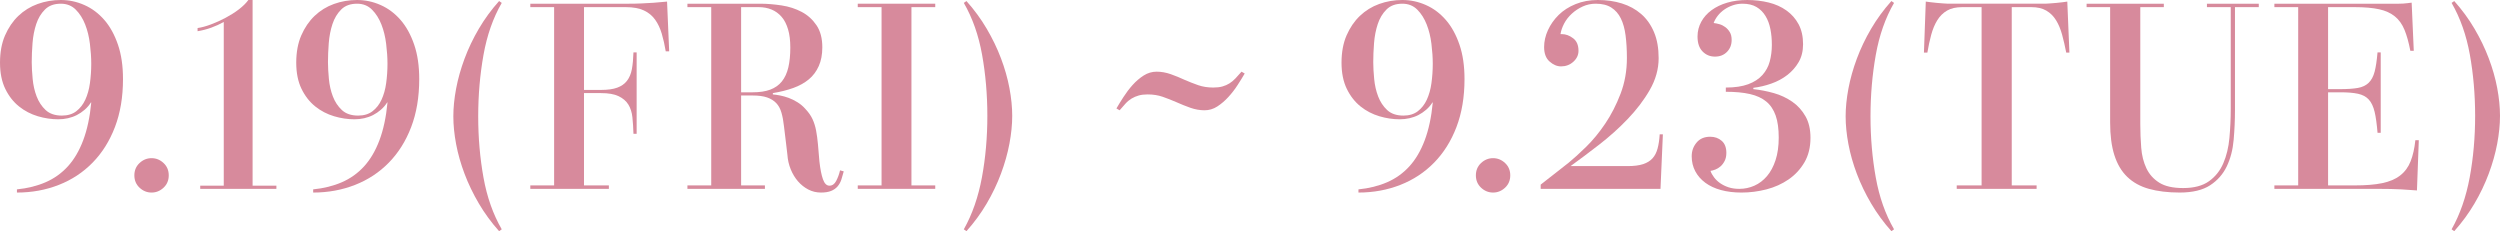 <?xml version="1.0" encoding="UTF-8"?>
<svg id="_レイヤー_2" data-name="レイヤー 2" xmlns="http://www.w3.org/2000/svg" viewBox="0 0 378.08 34.96">
  <defs>
    <style>
      .cls-1 {
        fill: #d78a9c;
      }
    </style>
  </defs>
  <g id="txt">
    <g>
      <path class="cls-1" d="M2.56,28.64c1.6-.16,3.05-.52,4.34-1.08,1.29-.56,2.41-1.36,3.36-2.4.95-1.04,1.72-2.35,2.32-3.94.6-1.59,1.01-3.49,1.22-5.7l-.04-.04c-.27.43-.59.8-.96,1.12-.37.32-.77.59-1.18.8-.41.21-.86.37-1.34.48-.48.11-.97.16-1.48.16-1.01,0-2.04-.15-3.08-.46-1.04-.31-1.99-.8-2.84-1.48-.85-.68-1.55-1.57-2.08-2.66-.53-1.09-.8-2.41-.8-3.96s.25-2.95.76-4.12c.51-1.17,1.18-2.16,2.02-2.96.84-.8,1.81-1.4,2.92-1.8s2.27-.6,3.5-.6,2.41.25,3.56.76c1.15.51,2.15,1.26,3.02,2.26s1.55,2.25,2.06,3.74c.51,1.49.76,3.23.76,5.2,0,2.72-.41,5.14-1.22,7.26-.81,2.12-1.94,3.91-3.38,5.38-1.44,1.47-3.14,2.59-5.1,3.36-1.96.77-4.07,1.16-6.34,1.16v-.48ZM11.54,16.82c.57-.44,1.03-1.02,1.36-1.74.33-.72.57-1.55.7-2.5.13-.95.2-1.93.2-2.94,0-.93-.07-1.93-.2-3-.13-1.07-.37-2.05-.72-2.94-.35-.89-.82-1.64-1.42-2.24-.6-.6-1.35-.9-2.26-.9-1.01,0-1.81.29-2.4.88s-1.03,1.32-1.32,2.2c-.29.88-.48,1.84-.56,2.88s-.12,2-.12,2.88c0,.75.05,1.59.14,2.54.09.95.29,1.83.6,2.64.31.81.76,1.5,1.36,2.06.6.56,1.42.84,2.46.84.88,0,1.61-.22,2.18-.66Z"/>
      <path class="cls-1" d="M21.1,28.38c-.52-.49-.78-1.11-.78-1.86s.26-1.37.78-1.86c.52-.49,1.13-.74,1.82-.74s1.3.25,1.82.74c.52.49.78,1.11.78,1.86s-.26,1.37-.78,1.86c-.52.49-1.13.74-1.82.74s-1.3-.25-1.82-.74Z"/>
      <path class="cls-1" d="M30.28,28.56v-.48h3.56V3.32c-.56.32-1.19.61-1.88.86-.69.25-1.39.43-2.08.54v-.48c.59-.08,1.25-.26,2-.54.75-.28,1.49-.61,2.22-1,.73-.39,1.41-.81,2.02-1.28.61-.47,1.09-.94,1.44-1.42h.64v28.08h3.6v.48h-11.52Z"/>
      <path class="cls-1" d="M47.36,28.64c1.6-.16,3.05-.52,4.34-1.08,1.29-.56,2.41-1.36,3.36-2.4.95-1.04,1.72-2.35,2.32-3.94.6-1.59,1.01-3.49,1.22-5.7l-.04-.04c-.27.43-.59.8-.96,1.12-.37.32-.77.59-1.18.8-.41.21-.86.37-1.34.48-.48.11-.97.16-1.48.16-1.01,0-2.04-.15-3.08-.46-1.04-.31-1.99-.8-2.84-1.48-.85-.68-1.55-1.57-2.08-2.66-.53-1.09-.8-2.41-.8-3.96s.25-2.95.76-4.12c.51-1.17,1.18-2.16,2.02-2.96.84-.8,1.81-1.4,2.92-1.8s2.27-.6,3.5-.6,2.41.25,3.56.76c1.15.51,2.15,1.26,3.02,2.26s1.55,2.25,2.06,3.74c.51,1.49.76,3.23.76,5.2,0,2.72-.41,5.14-1.22,7.26-.81,2.12-1.94,3.91-3.38,5.38-1.44,1.47-3.14,2.59-5.1,3.36-1.96.77-4.07,1.16-6.34,1.16v-.48ZM56.34,16.82c.57-.44,1.03-1.02,1.36-1.74.33-.72.57-1.55.7-2.5.13-.95.2-1.93.2-2.94,0-.93-.07-1.93-.2-3-.13-1.07-.37-2.05-.72-2.94-.35-.89-.82-1.64-1.42-2.24-.6-.6-1.35-.9-2.26-.9-1.01,0-1.81.29-2.4.88s-1.03,1.32-1.32,2.2c-.29.88-.48,1.84-.56,2.88s-.12,2-.12,2.88c0,.75.05,1.59.14,2.54.09.95.29,1.83.6,2.64.31.81.76,1.5,1.36,2.06.6.56,1.42.84,2.46.84.88,0,1.61-.22,2.18-.66Z"/>
      <path class="cls-1" d="M75.48,34.96c-1.17-1.31-2.19-2.7-3.06-4.18-.87-1.48-1.59-2.97-2.16-4.48-.57-1.51-1-3.01-1.28-4.5-.28-1.49-.42-2.89-.42-4.2s.14-2.71.42-4.2c.28-1.49.71-3.01,1.28-4.54.57-1.53,1.29-3.04,2.16-4.52.87-1.48,1.89-2.87,3.06-4.18l.4.28c-1.31,2.27-2.23,4.89-2.76,7.86-.53,2.97-.8,6.07-.8,9.3s.27,6.31.8,9.26c.53,2.95,1.45,5.55,2.76,7.82l-.4.28Z"/>
      <path class="cls-1" d="M80.2,28.56v-.52h3.6V1.08h-3.6v-.52h14.92c.64,0,1.26-.01,1.86-.04.6-.03,1.21-.06,1.84-.1.63-.04,1.31-.1,2.06-.18l.32,7.52h-.52c-.16-.96-.36-1.85-.6-2.66-.24-.81-.57-1.52-1-2.12s-.99-1.07-1.7-1.4c-.71-.33-1.62-.5-2.74-.5h-6.32v12.52h2.56c1.01,0,1.83-.11,2.46-.34.63-.23,1.12-.57,1.48-1.04.36-.47.61-1.05.74-1.76.13-.71.21-1.55.24-2.54h.48v12.32h-.48c-.03-.91-.08-1.74-.16-2.5-.08-.76-.29-1.41-.62-1.94-.33-.53-.83-.95-1.48-1.26-.65-.31-1.54-.46-2.66-.46h-2.56v13.96h3.76v.52h-11.88Z"/>
      <path class="cls-1" d="M122.24,28.66c-.59-.31-1.11-.72-1.56-1.24-.45-.52-.82-1.13-1.1-1.82-.28-.69-.45-1.43-.5-2.2-.08-.56-.15-1.18-.22-1.86-.07-.68-.17-1.5-.3-2.46-.08-.77-.21-1.45-.38-2.04-.17-.59-.43-1.07-.78-1.44-.35-.37-.81-.66-1.38-.86-.57-.2-1.31-.3-2.22-.3h-1.72v13.6h3.6v.52h-11.72v-.52h3.6V1.08h-3.6v-.52h11c1.04,0,2.12.09,3.24.26,1.12.17,2.13.5,3.04.98.91.48,1.65,1.15,2.24,2.02.59.87.88,1.98.88,3.34,0,1.09-.18,2.04-.54,2.84-.36.8-.86,1.47-1.5,2-.64.53-1.42.97-2.34,1.3s-1.95.59-3.1.78v.2c.32.03.69.08,1.1.16.41.08.84.2,1.28.36.44.16.89.38,1.34.66.45.28.87.63,1.24,1.06.45.48.8.98,1.04,1.5.24.52.42,1.09.54,1.72s.21,1.32.28,2.08c.07.76.14,1.62.22,2.58.13,1.17.31,2.08.54,2.72s.55.96.98.96.77-.24,1.02-.72c.25-.48.45-1.01.58-1.6l.56.16c-.11.43-.23.84-.36,1.24-.13.4-.33.75-.58,1.04-.25.29-.58.52-.98.68-.4.16-.91.24-1.52.24-.69,0-1.33-.15-1.92-.46ZM112.08,13.96h1.72c1.07,0,1.96-.13,2.68-.4.72-.27,1.31-.68,1.76-1.24.45-.56.78-1.27.98-2.12.2-.85.3-1.85.3-3,0-1.07-.11-1.99-.34-2.76-.23-.77-.55-1.41-.98-1.9-.43-.49-.93-.86-1.52-1.1-.59-.24-1.23-.36-1.92-.36h-2.68v12.88Z"/>
      <path class="cls-1" d="M129.72,28.56v-.52h3.6V1.08h-3.6v-.52h11.72v.52h-3.6v26.96h3.6v.52h-11.72Z"/>
      <path class="cls-1" d="M145.76,34.68c1.28-2.27,2.19-4.89,2.74-7.86.55-2.97.82-6.07.82-9.3s-.27-6.31-.8-9.26c-.53-2.95-1.45-5.55-2.76-7.82l.4-.28c1.17,1.31,2.19,2.7,3.06,4.18.87,1.48,1.59,2.97,2.16,4.48.57,1.51,1,3.01,1.28,4.5.28,1.49.42,2.89.42,4.2s-.14,2.71-.42,4.2c-.28,1.49-.71,3.01-1.28,4.54-.57,1.53-1.29,3.04-2.16,4.52-.87,1.48-1.89,2.87-3.06,4.18l-.4-.28Z"/>
      <path class="cls-1" d="M168.84,16.4c.29-.51.65-1.08,1.06-1.72.41-.64.87-1.25,1.38-1.82.51-.57,1.07-1.05,1.68-1.44.61-.39,1.27-.58,1.96-.58s1.43.13,2.14.38c.71.25,1.41.54,2.1.86.67.29,1.35.56,2.04.8.69.24,1.45.36,2.28.36.53,0,.99-.05,1.38-.16.39-.11.74-.26,1.06-.46.32-.2.63-.45.92-.76.29-.31.6-.65.92-1.02l.48.28c-.29.51-.65,1.08-1.06,1.72-.41.64-.88,1.25-1.4,1.82-.52.57-1.08,1.05-1.68,1.44-.6.39-1.25.58-1.94.58s-1.43-.13-2.14-.38c-.71-.25-1.42-.54-2.14-.86-.67-.29-1.35-.56-2.04-.8-.69-.24-1.45-.36-2.28-.36-.51,0-.95.05-1.34.16-.39.11-.75.26-1.08.46-.33.2-.64.45-.92.76-.28.31-.58.65-.9,1.02l-.48-.28Z"/>
      <path class="cls-1" d="M205.44,28.64c1.6-.16,3.05-.52,4.34-1.08,1.29-.56,2.41-1.36,3.36-2.4.95-1.04,1.72-2.35,2.32-3.94.6-1.59,1.01-3.49,1.22-5.7l-.04-.04c-.27.43-.59.8-.96,1.12-.37.32-.77.59-1.18.8-.41.21-.86.37-1.34.48-.48.11-.97.16-1.48.16-1.01,0-2.04-.15-3.08-.46-1.04-.31-1.99-.8-2.84-1.48-.85-.68-1.55-1.57-2.08-2.66-.53-1.09-.8-2.41-.8-3.96s.25-2.95.76-4.12c.51-1.17,1.18-2.16,2.02-2.96.84-.8,1.81-1.4,2.92-1.8s2.27-.6,3.5-.6,2.41.25,3.56.76c1.15.51,2.15,1.26,3.02,2.26s1.55,2.25,2.06,3.74c.51,1.49.76,3.23.76,5.2,0,2.72-.41,5.14-1.22,7.26-.81,2.12-1.94,3.91-3.38,5.38-1.44,1.47-3.14,2.59-5.1,3.36-1.96.77-4.07,1.16-6.34,1.16v-.48ZM214.42,16.82c.57-.44,1.03-1.02,1.36-1.74.33-.72.57-1.55.7-2.5.13-.95.2-1.93.2-2.94,0-.93-.07-1.93-.2-3-.13-1.07-.37-2.05-.72-2.94-.35-.89-.82-1.64-1.42-2.24-.6-.6-1.35-.9-2.26-.9-1.01,0-1.81.29-2.4.88s-1.03,1.32-1.32,2.2c-.29.88-.48,1.84-.56,2.88s-.12,2-.12,2.88c0,.75.05,1.59.14,2.54.09.95.29,1.83.6,2.64.31.81.76,1.5,1.36,2.06.6.56,1.42.84,2.46.84.88,0,1.61-.22,2.18-.66Z"/>
      <path class="cls-1" d="M223.98,28.38c-.52-.49-.78-1.11-.78-1.86s.26-1.37.78-1.86c.52-.49,1.13-.74,1.82-.74s1.3.25,1.82.74c.52.49.78,1.11.78,1.86s-.26,1.37-.78,1.86c-.52.49-1.13.74-1.82.74s-1.3-.25-1.82-.74Z"/>
      <path class="cls-1" d="M233,28.56v-.64l4.24-3.32c.75-.61,1.63-1.41,2.64-2.4,1.01-.99,1.97-2.15,2.88-3.5.91-1.35,1.68-2.85,2.32-4.52.64-1.67.96-3.47.96-5.42,0-1.25-.07-2.39-.2-3.4-.13-1.01-.37-1.87-.72-2.58-.35-.71-.83-1.25-1.44-1.64-.61-.39-1.4-.58-2.36-.58-.69,0-1.35.14-1.96.42-.61.28-1.16.64-1.64,1.08-.48.44-.87.93-1.16,1.48-.29.55-.48,1.09-.56,1.62h.2c.59,0,1.15.21,1.7.62s.82,1.05.82,1.9c0,.64-.26,1.19-.78,1.66-.52.47-1.14.7-1.86.7-.61,0-1.19-.25-1.74-.74-.55-.49-.82-1.22-.82-2.18,0-.85.19-1.71.58-2.56.39-.85.93-1.62,1.62-2.3.69-.68,1.55-1.23,2.56-1.64,1.01-.41,2.13-.62,3.36-.62,1.31,0,2.52.17,3.64.52,1.12.35,2.09.88,2.92,1.6.83.72,1.47,1.63,1.94,2.74.47,1.11.7,2.42.7,3.94,0,1.65-.45,3.25-1.34,4.8-.89,1.55-2.01,3.01-3.34,4.4-1.33,1.39-2.77,2.68-4.32,3.88-1.55,1.2-2.99,2.28-4.32,3.24h8.64c.96,0,1.74-.1,2.34-.3.6-.2,1.07-.49,1.42-.88.35-.39.6-.88.76-1.48s.27-1.31.32-2.14h.48l-.36,8.24h-18.12Z"/>
      <path class="cls-1" d="M260.26,28.74c-.92-.25-1.71-.62-2.36-1.1-.65-.48-1.16-1.06-1.52-1.74-.36-.68-.54-1.43-.54-2.26s.25-1.49.74-2.08c.49-.59,1.18-.88,2.06-.88.69,0,1.27.21,1.74.62s.7,1.02.7,1.82c0,.48-.09.89-.26,1.22-.17.33-.38.61-.62.82-.24.21-.5.37-.78.48-.28.11-.53.17-.74.2.11.32.29.65.54.98.25.33.56.63.92.88.36.25.78.46,1.26.62.48.16,1.03.24,1.64.24.8,0,1.56-.16,2.28-.48s1.35-.8,1.9-1.44c.55-.64.98-1.45,1.3-2.42.32-.97.48-2.11.48-3.42s-.15-2.44-.46-3.32-.78-1.59-1.42-2.12c-.64-.53-1.47-.91-2.48-1.14-1.01-.23-2.23-.34-3.64-.34v-.64c1.36,0,2.49-.17,3.38-.5s1.61-.79,2.14-1.38c.53-.59.91-1.27,1.12-2.06.21-.79.32-1.62.32-2.5s-.07-1.65-.22-2.4c-.15-.75-.39-1.41-.74-1.98-.35-.57-.8-1.03-1.36-1.36-.56-.33-1.27-.5-2.12-.5-.51,0-.99.08-1.46.24-.47.16-.89.37-1.28.64-.39.27-.72.58-1,.94-.28.36-.49.73-.62,1.1.27.03.56.09.88.18.32.09.61.24.88.44s.49.45.68.76c.19.31.28.7.28,1.18,0,.72-.23,1.32-.7,1.8-.47.48-1.07.72-1.82.72s-1.37-.26-1.88-.78c-.51-.52-.76-1.27-.76-2.26,0-.8.19-1.54.56-2.22.37-.68.89-1.27,1.56-1.76.67-.49,1.46-.87,2.38-1.14.92-.27,1.93-.4,3.02-.4s2.23.13,3.24.38c1.01.25,1.91.65,2.68,1.2.77.55,1.39,1.24,1.84,2.08.45.84.68,1.85.68,3.02,0,1.04-.22,1.94-.66,2.7-.44.76-1.01,1.41-1.72,1.96-.71.55-1.51.98-2.42,1.3-.91.32-1.81.53-2.72.64v.2c1.04.11,2.07.31,3.1.6,1.03.29,1.95.73,2.78,1.3.83.57,1.49,1.31,2,2.2.51.89.76,1.98.76,3.26,0,1.44-.31,2.68-.92,3.72s-1.41,1.9-2.4,2.58c-.99.68-2.1,1.18-3.34,1.5-1.24.32-2.5.48-3.78.48-1.15,0-2.18-.13-3.1-.38Z"/>
      <path class="cls-1" d="M286.04,34.96c-1.17-1.31-2.19-2.7-3.06-4.18-.87-1.48-1.59-2.97-2.16-4.48-.57-1.51-1-3.01-1.28-4.5-.28-1.49-.42-2.89-.42-4.2s.14-2.71.42-4.2c.28-1.49.71-3.01,1.28-4.54.57-1.53,1.29-3.04,2.16-4.52.87-1.48,1.89-2.87,3.06-4.18l.4.28c-1.31,2.27-2.23,4.89-2.76,7.86-.53,2.97-.8,6.07-.8,9.3s.27,6.31.8,9.26c.53,2.95,1.45,5.55,2.76,7.82l-.4.28Z"/>
      <path class="cls-1" d="M295.92,28.56v-.52h3.76V1.08h-2.92c-.93,0-1.7.17-2.3.52-.6.35-1.09.83-1.48,1.46-.39.63-.69,1.36-.92,2.2-.23.84-.42,1.74-.58,2.7h-.52l.28-7.72c.21.03.47.06.76.1.29.04.6.07.92.1.32.03.65.05,1,.08.35.03.68.04,1,.04h14.12c.29,0,.61-.01.96-.04.35-.03.68-.05,1-.08.32-.03.63-.06.92-.1.29-.04.53-.07.72-.1l.32,7.72h-.48c-.19-.96-.39-1.86-.62-2.7-.23-.84-.53-1.57-.92-2.2-.39-.63-.88-1.11-1.48-1.46-.6-.35-1.35-.52-2.26-.52h-2.96v26.96h3.76v.52h-12.08Z"/>
      <path class="cls-1" d="M324.98,28.56c-1.32-.37-2.41-.98-3.28-1.82-.87-.84-1.51-1.93-1.94-3.28-.43-1.35-.64-2.99-.64-4.94V1.08h-3.56v-.52h11.68v.52h-3.56v17.68c0,1.23.05,2.42.14,3.58.09,1.16.35,2.19.78,3.1.43.91,1.07,1.63,1.94,2.18.87.55,2.07.82,3.62.82,1.65,0,2.96-.35,3.92-1.04.96-.69,1.68-1.6,2.16-2.72.48-1.12.79-2.39.92-3.82.13-1.43.2-2.89.2-4.38V1.08h-3.6v-.52h7.84v.52h-3.6v15.56c0,1.52-.07,3.03-.2,4.52-.13,1.49-.48,2.83-1.04,4-.56,1.17-1.4,2.13-2.52,2.86-1.12.73-2.65,1.1-4.6,1.1-1.79,0-3.34-.19-4.66-.56Z"/>
      <path class="cls-1" d="M365.52,28.8c-.64-.05-1.42-.11-2.34-.16-.92-.05-2.14-.08-3.66-.08h-15.56v-.52h3.6V1.08h-3.6v-.52h18.84c.21,0,.43,0,.64-.02.21-.01.43-.03.64-.06.21-.03.43-.05.64-.08l.32,7.28h-.52c-.24-1.25-.53-2.31-.88-3.16-.35-.85-.83-1.53-1.46-2.04-.63-.51-1.42-.87-2.38-1.08-.96-.21-2.19-.32-3.68-.32h-4.04v12.4h1.84c1.09,0,1.98-.06,2.66-.18.68-.12,1.23-.38,1.64-.78.41-.4.71-.96.9-1.68.19-.72.33-1.69.44-2.92h.48v12.16h-.48c-.11-1.31-.25-2.36-.44-3.16-.19-.8-.48-1.42-.88-1.86s-.95-.73-1.64-.88c-.69-.15-1.57-.22-2.64-.22h-1.88v14.08h4.04c1.65,0,3.03-.11,4.14-.34s2.01-.61,2.72-1.16c.71-.55,1.23-1.26,1.58-2.14.35-.88.59-1.95.72-3.2h.52l-.28,7.6Z"/>
      <path class="cls-1" d="M370.76,34.68c1.28-2.27,2.19-4.89,2.74-7.86.55-2.97.82-6.07.82-9.3s-.27-6.31-.8-9.26c-.53-2.95-1.45-5.55-2.76-7.82l.4-.28c1.17,1.31,2.19,2.7,3.06,4.18.87,1.48,1.59,2.97,2.16,4.48.57,1.51,1,3.01,1.28,4.5.28,1.49.42,2.89.42,4.2s-.14,2.71-.42,4.2c-.28,1.49-.71,3.01-1.28,4.54-.57,1.53-1.29,3.04-2.16,4.52-.87,1.48-1.89,2.87-3.06,4.18l-.4-.28Z"/>
    </g>
  </g>
</svg>